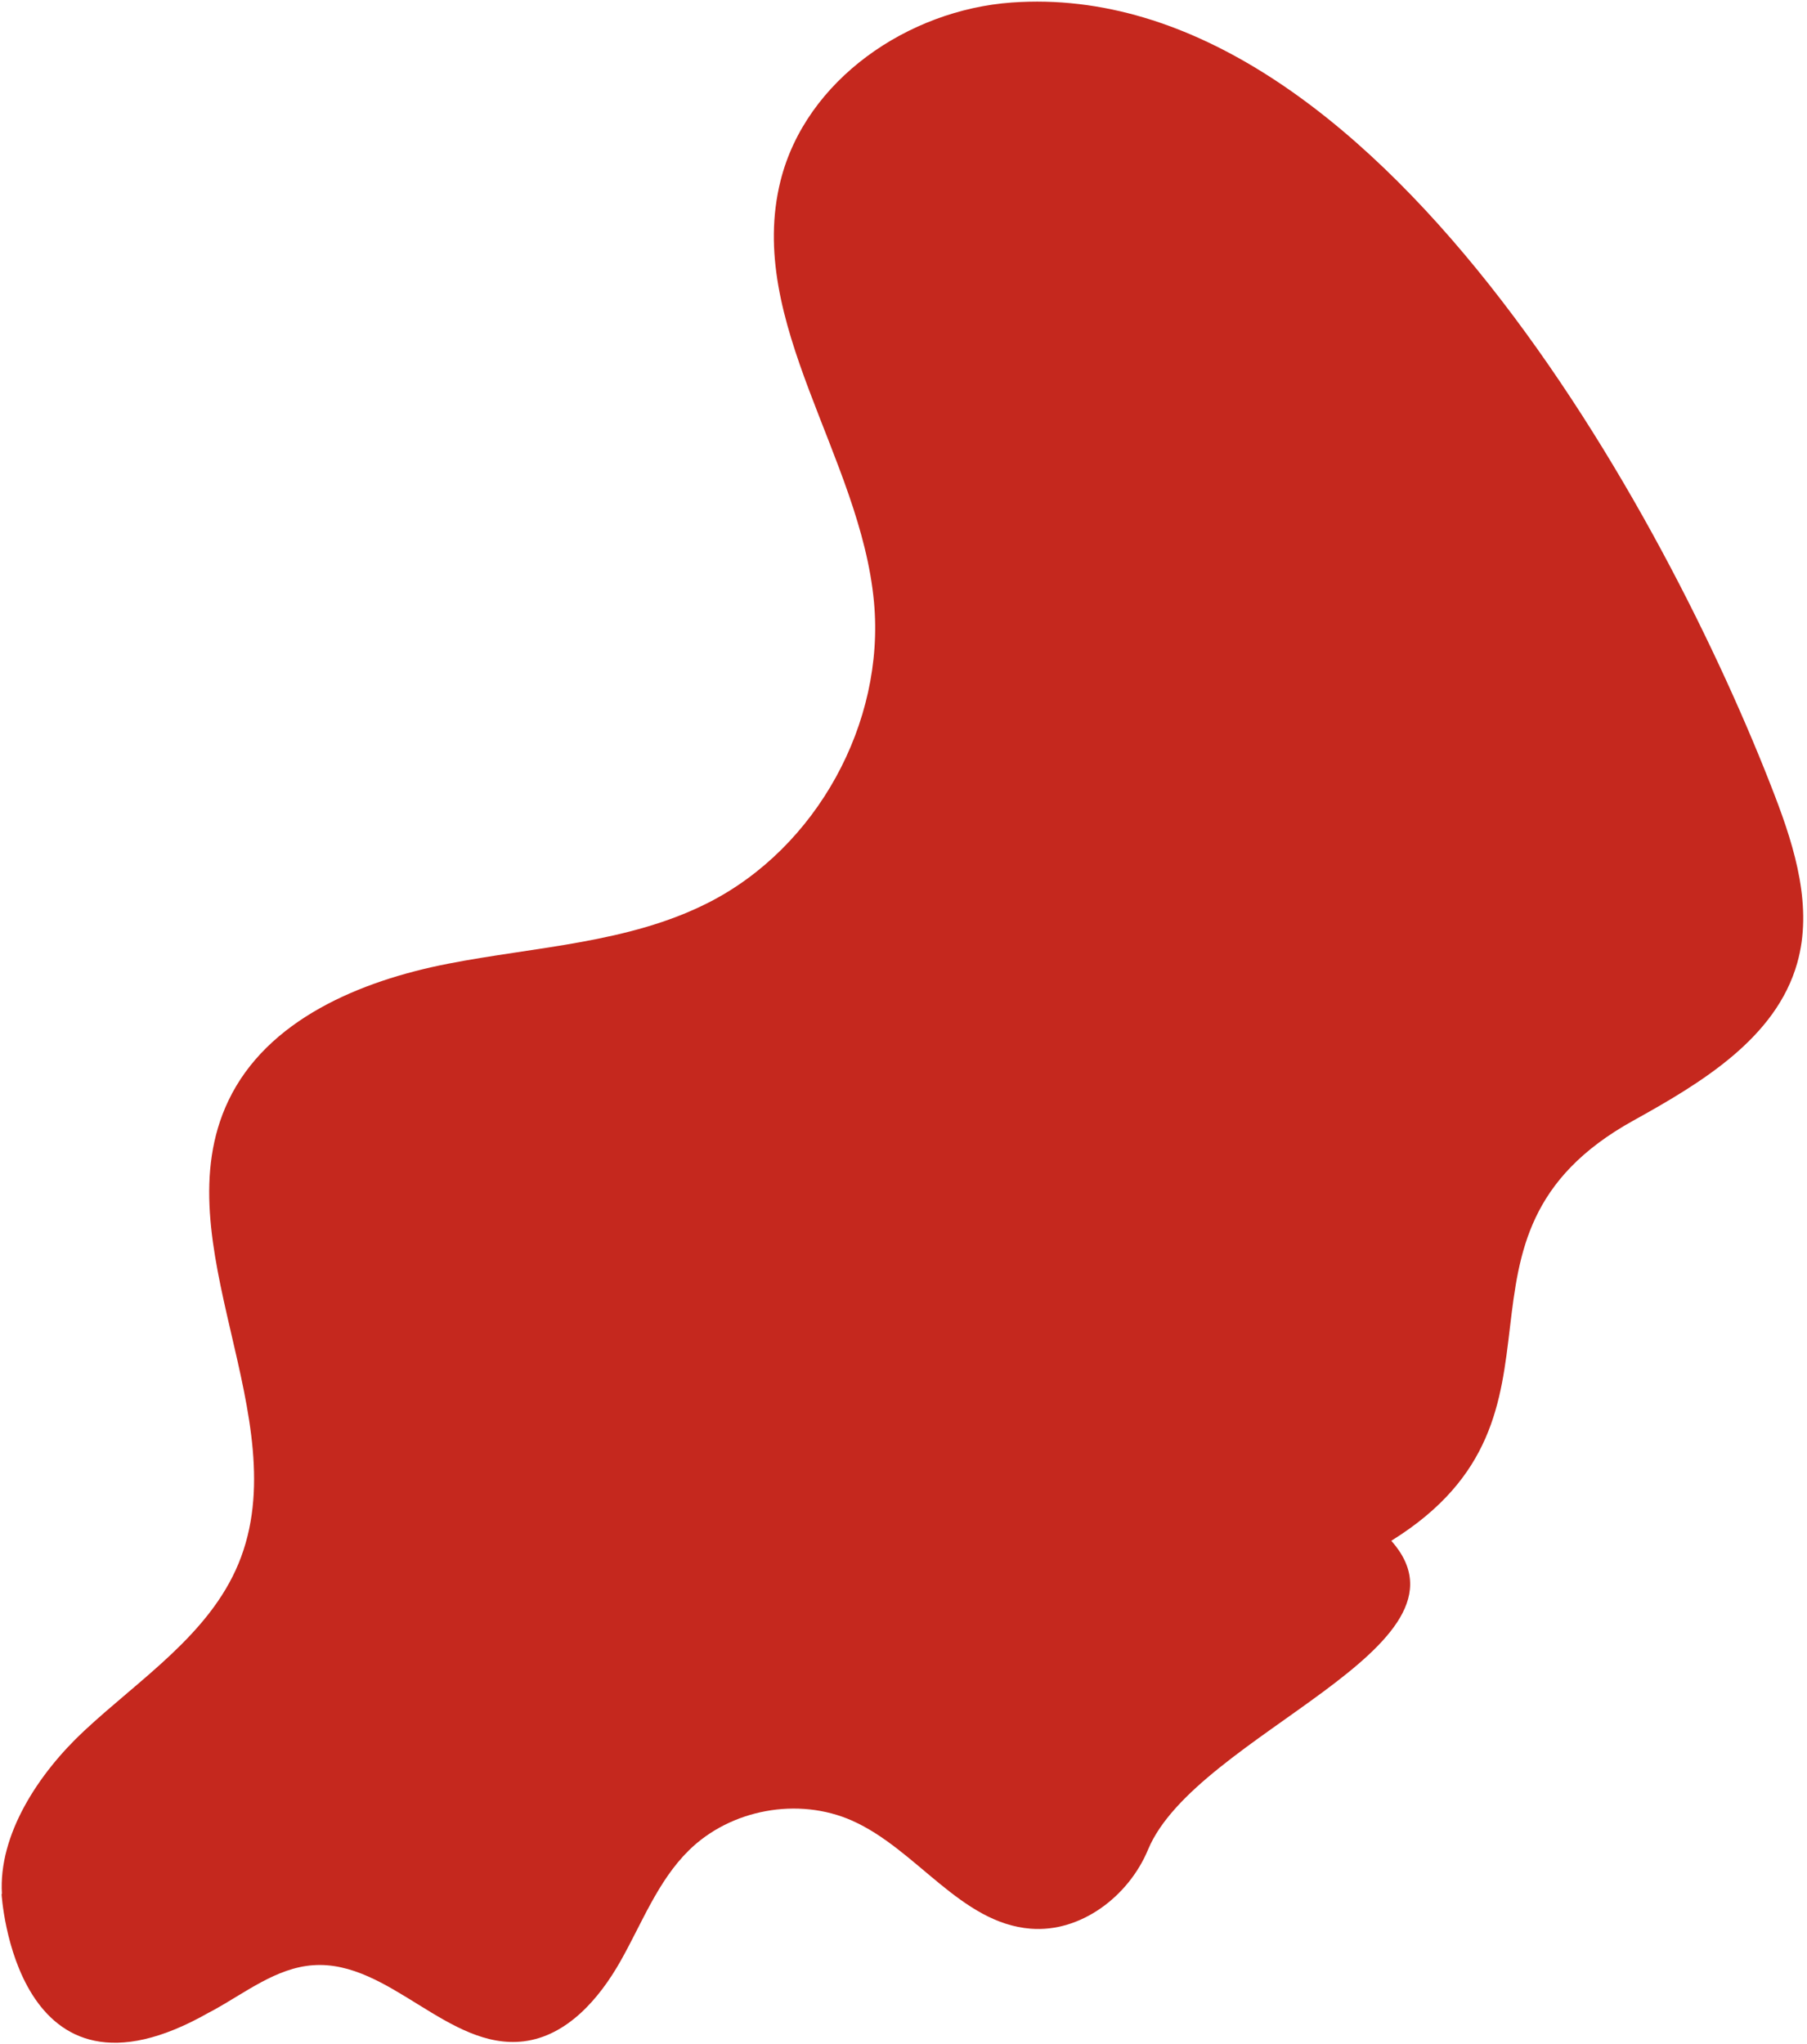 <svg xmlns="http://www.w3.org/2000/svg" width="436" height="493" viewbox="0 0 436 493" fill="none">
  <path d="M50.464 485.427C50.763 485.268 51.062 485.109 51.348 484.954C59.196 480.669 66.651 474.642 75.57 474.025C93.885 472.748 108.16 494.616 126.381 492.382C136.77 491.105 144.54 482.191 149.711 473.055C154.877 463.927 158.699 453.744 166.164 446.371C176.264 436.392 192.588 433.399 205.563 439.138C221.133 446.029 231.734 463.878 248.689 465.216C260.807 466.174 272.337 457.387 277.008 446.134C288.603 418.253 358.527 397.356 335.699 371.645C384.764 341.205 343.559 298.303 394.056 270.315C410.503 261.2 428.511 250.419 433.64 232.303C437.421 218.965 433.163 204.749 428.185 191.807C402.388 124.56 331.66 -5.652 244.126 0.607C219.123 2.392 194.429 19.223 188.332 43.601C179.806 77.734 207.669 110.218 210.882 145.254C213.562 174.445 197.003 204.478 170.917 217.732C151.657 227.519 129.291 228.322 108.093 232.459C86.896 236.596 64.415 245.965 55.104 265.502C38.78 299.757 72.047 342.084 57.548 377.151C50.488 394.228 33.839 404.881 20.334 417.467C9.274 427.764 -0.426 442.553 0.465 456.864L0.376 456.817C0.376 456.817 3.548 512.208 50.46 485.413L50.464 485.427Z" fill="#C5281E"/>
</svg>